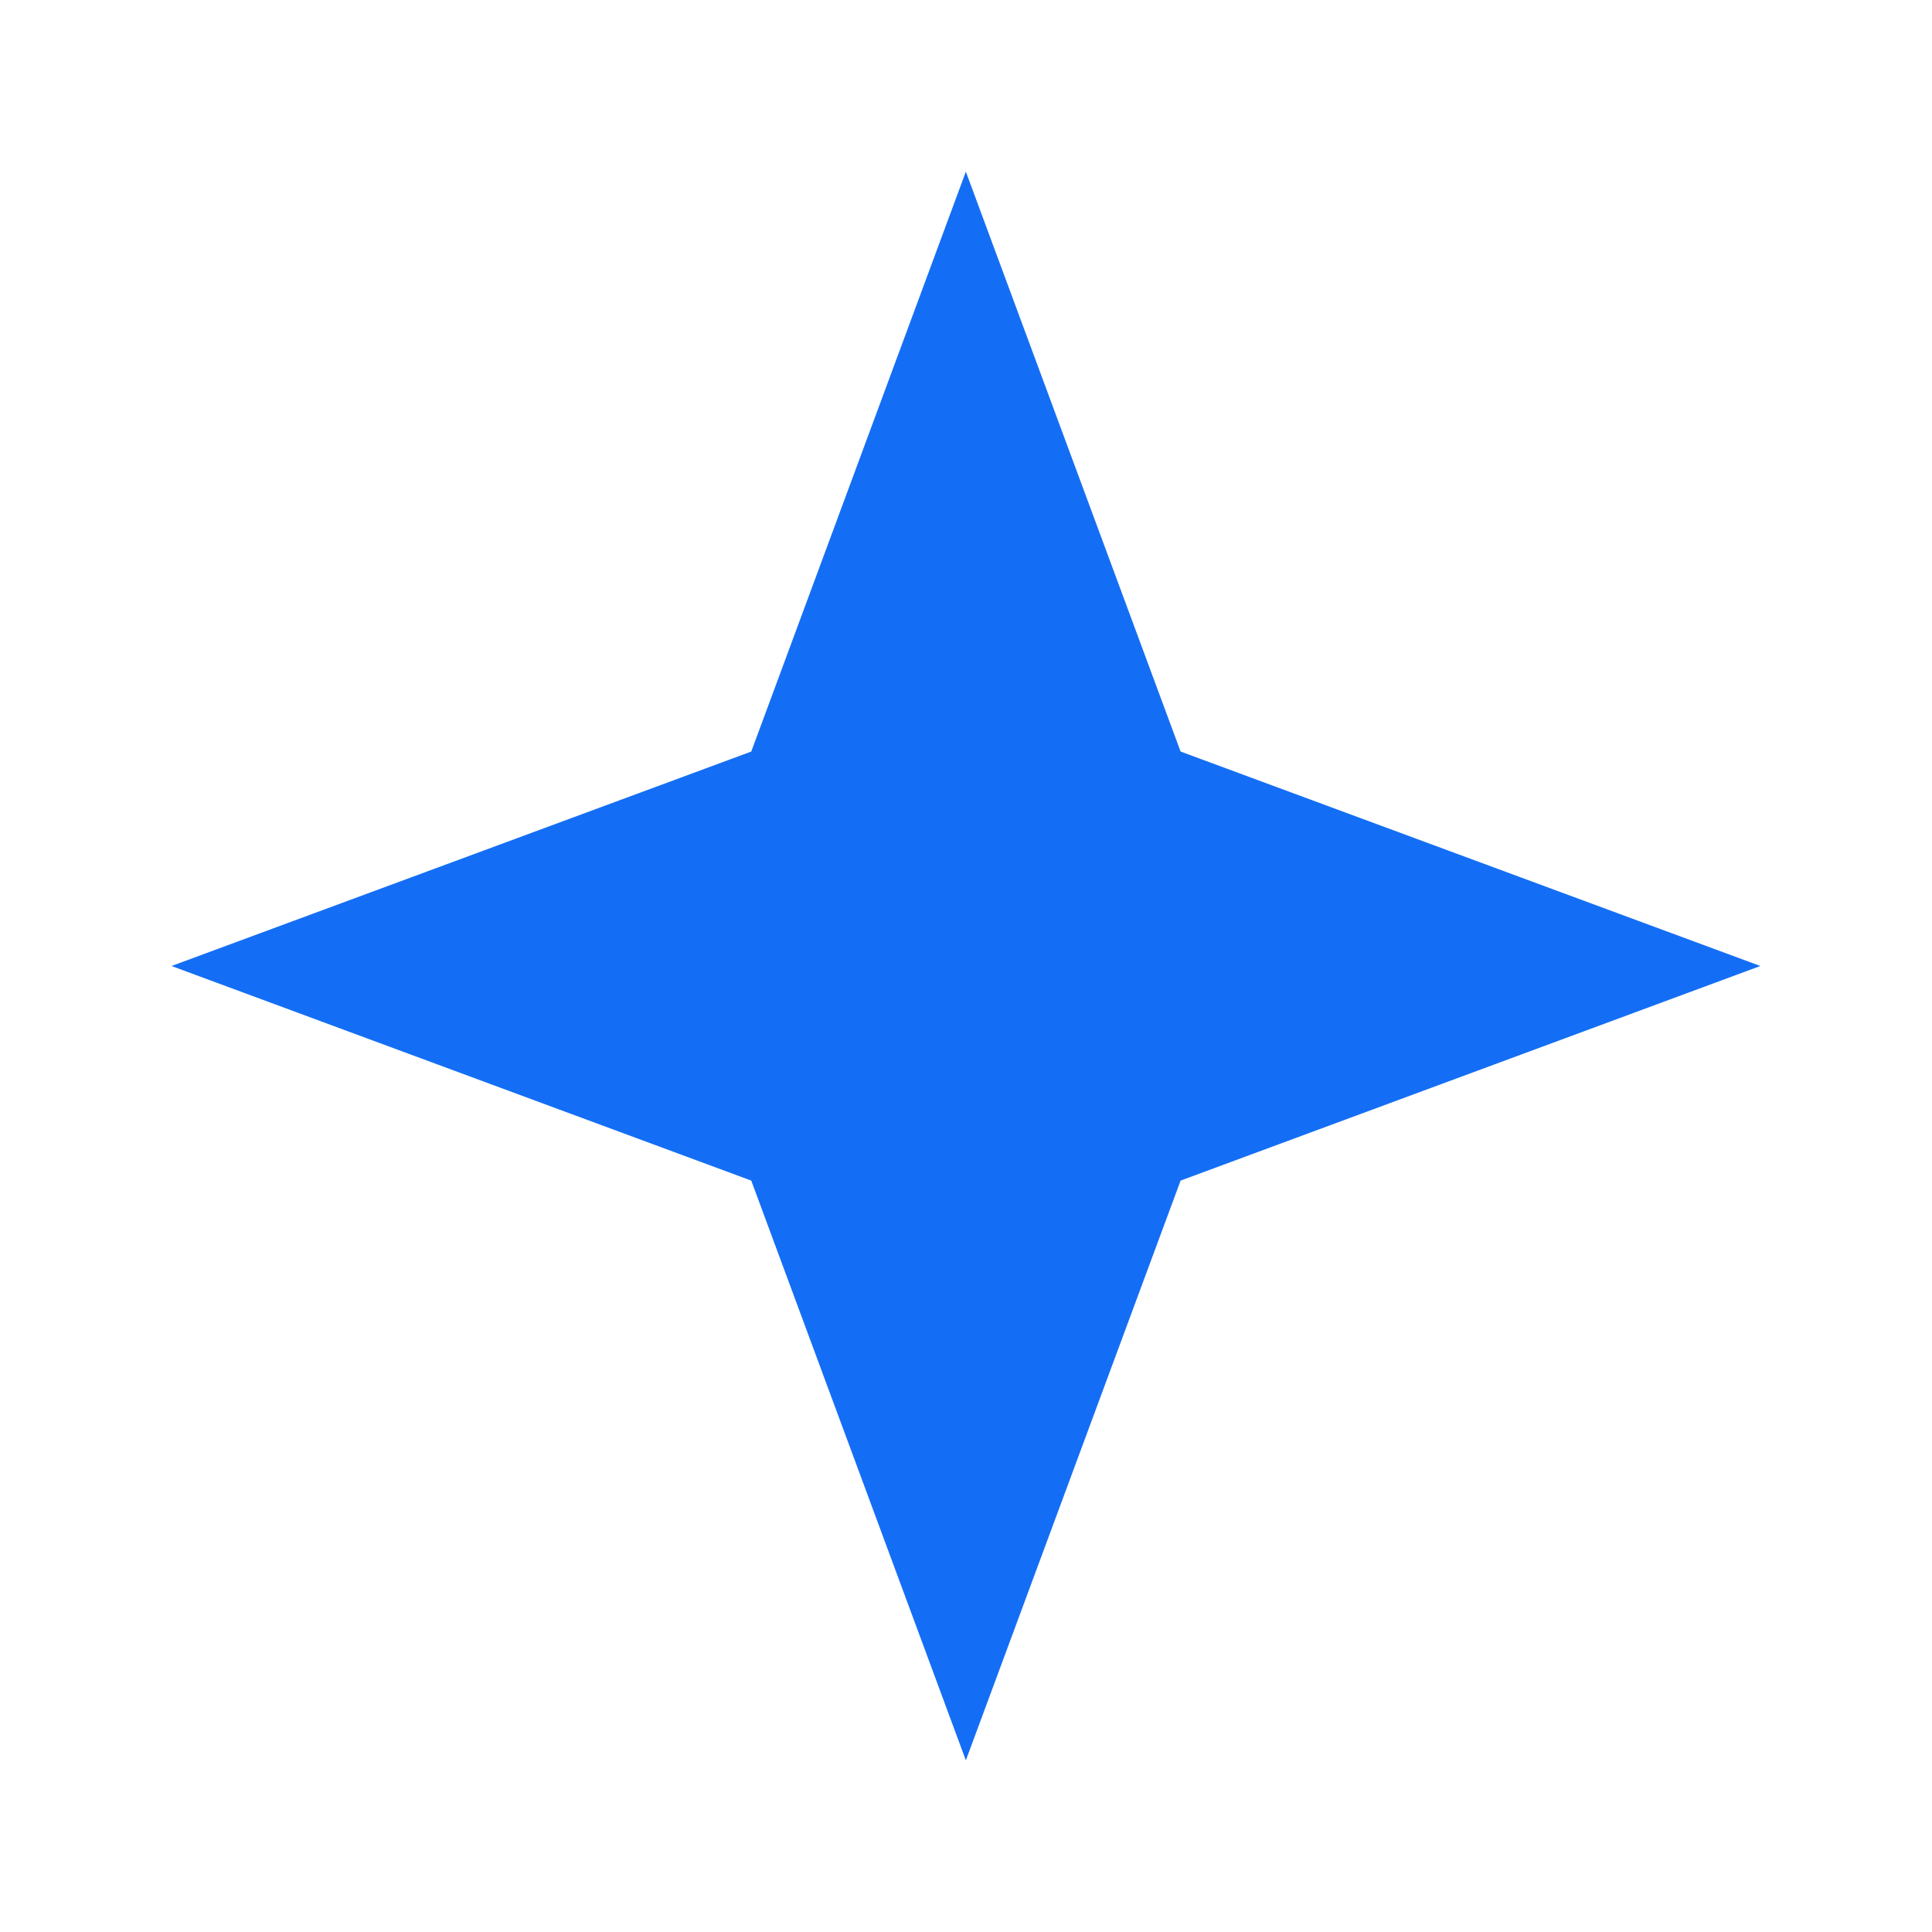 <svg width="13" height="13" viewBox="0 0 13 13" fill="none" xmlns="http://www.w3.org/2000/svg">
<path fill-rule="evenodd" clip-rule="evenodd" d="M7.944 5.057L6.499 1.155L5.055 5.057L1.154 6.5L5.055 7.944L6.499 11.845L7.944 7.944L11.845 6.5L7.944 5.057Z" fill="#146EF5"/>
</svg>

